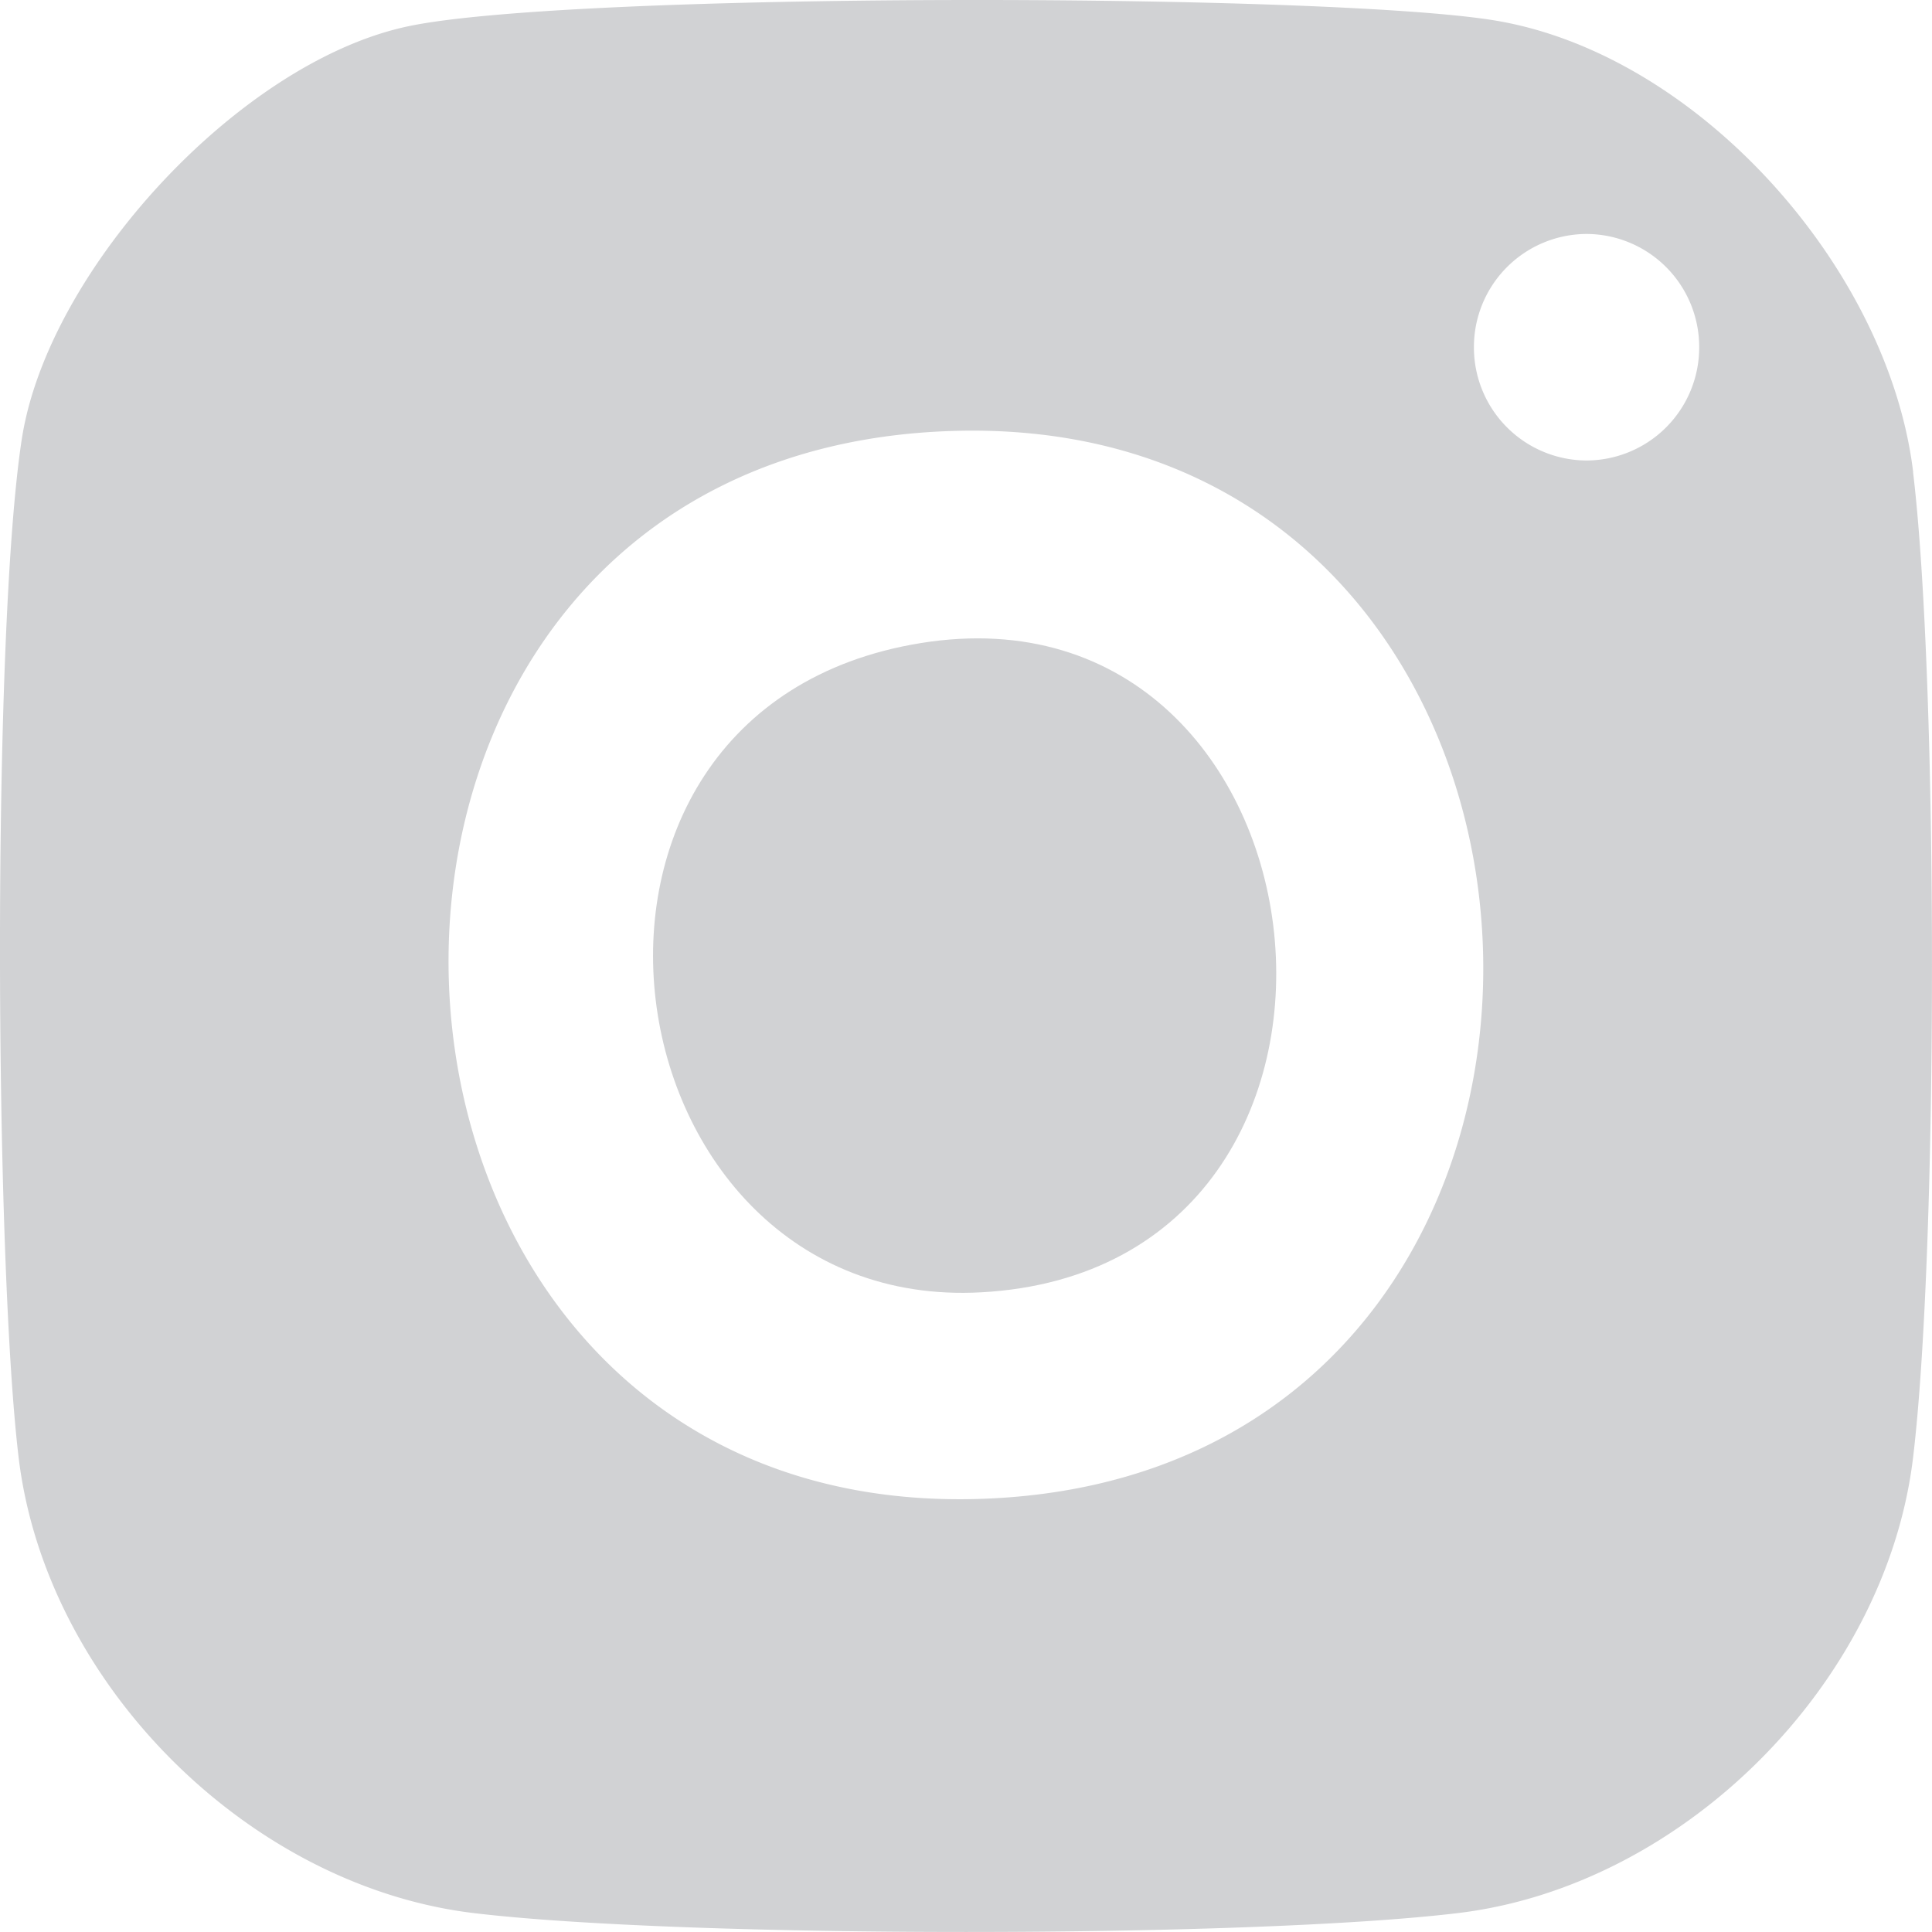 <svg width="20" height="20" viewBox="0 0 20 20" xmlns="http://www.w3.org/2000/svg">
    <g fill="#D1D2D4" fill-rule="evenodd">
        <path d="M16.424 4.767a1.17 1.17 0 0 1-1.166-1.173 1.17 1.17 0 0 1 1.166-1.172 1.17 1.17 0 0 1 1.166 1.172 1.17 1.17 0 0 1-1.166 1.173m-6.295 10.75c-7.06.209-7.474-10.843-.26-11.056 7.06-.21 7.474 10.842.26 11.056m9.676-10.63c-.256-2.122-2.25-4.354-4.367-4.681-1.81-.28-9.474-.289-11.193.062C2.498.624.498 2.788.226 4.543c-.31 2.009-.282 8.469-.033 10.546.281 2.34 2.38 4.435 4.71 4.715 2.17.261 8.023.261 10.191 0 2.337-.281 4.43-2.382 4.71-4.715.261-2.17.261-8.03 0-10.201"/>
        <path d="M9.532 6.657c-4.23.684-3.296 6.937.626 6.721 4.557-.25 3.736-7.426-.626-6.721"/>
    </g>
</svg>
